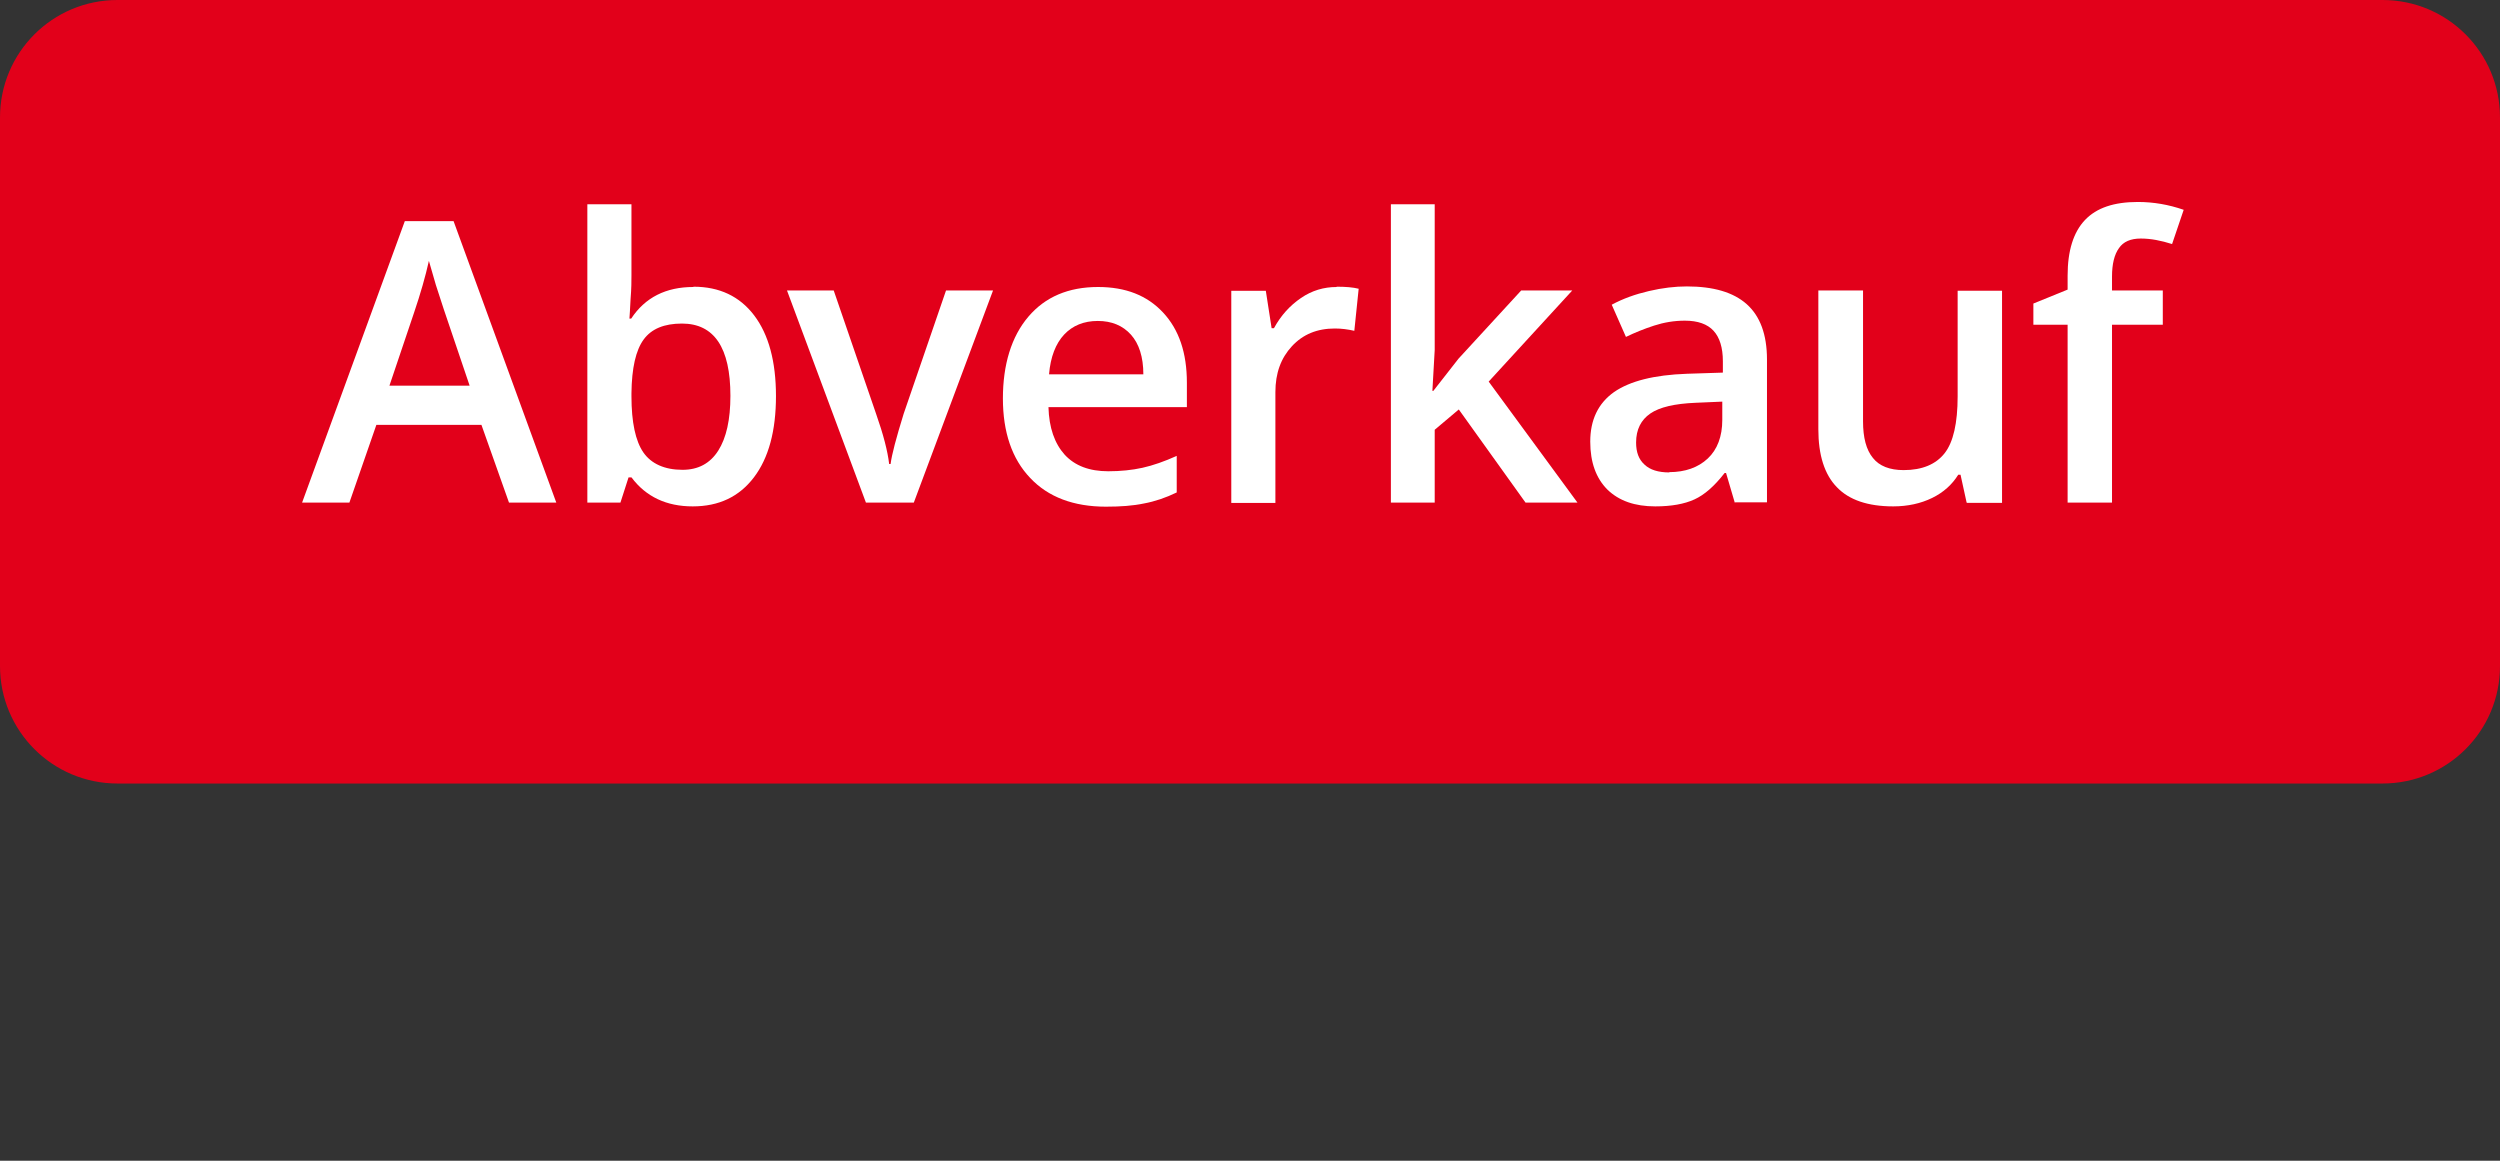 <?xml version="1.0" encoding="UTF-8"?><svg id="a" xmlns="http://www.w3.org/2000/svg" width="86.15" height="40" viewBox="0 0 86.15 40"><rect x="0" y="0" width="86.15" height="40" fill="#333333" stroke="none"/><defs><style>.c{fill:#fff;}.d{fill:#e2001a;}</style></defs><g id="b"><path class="d" d="M4.05.5h78.05c1.96,0,3.55,1.59,3.55,3.55v18.9c0,1.96-1.59,3.55-3.55,3.55H4.05c-1.96,0-3.55-1.59-3.55-3.55V4.05C.5,2.09,2.09.5,4.05.5Z"/><path class="d" d="M82.1,1c1.68,0,3.05,1.37,3.05,3.05v18.9c0,1.68-1.37,3.05-3.05,3.05H4.05c-1.68,0-3.05-1.37-3.05-3.05V4.05C1,2.37,2.37,1,4.05,1h78.05M82.1,0H4.05C1.81,0,0,1.81,0,4.05v18.9C0,25.19,1.81,27,4.05,27h78.05c2.24,0,4.05-1.81,4.05-4.05V4.05C86.15,1.81,84.34,0,82.1,0h0Z"/></g><path class="c" d="M17.54,17.32l-.95-2.68h-3.62l-.93,2.68h-1.63l3.54-9.7h1.68l3.54,9.7h-1.65ZM16.18,13.28l-.89-2.63c-.06-.18-.15-.45-.27-.83-.11-.38-.19-.66-.24-.83-.12.54-.29,1.13-.51,1.78l-.85,2.52h2.76Z"/><path class="c" d="M23.9,9.88c.89,0,1.59.33,2.09.99.5.66.75,1.59.75,2.78s-.25,2.13-.76,2.8-1.21,1-2.11,1-1.61-.33-2.11-1h-.1l-.28.87h-1.14V7.04h1.52v2.45c0,.18,0,.45-.03.81-.02.36-.03.58-.04.68h.06c.48-.73,1.2-1.09,2.14-1.09ZM23.5,11.15c-.61,0-1.05.18-1.32.55-.27.37-.41.98-.42,1.85v.11c0,.89.14,1.54.41,1.93s.73.6,1.35.6c.54,0,.95-.22,1.23-.66.28-.44.42-1.07.42-1.89,0-1.66-.56-2.49-1.67-2.49Z"/><path class="c" d="M29.84,17.32l-2.72-7.31h1.61l1.46,4.25c.25.71.4,1.29.45,1.73h.05c.04-.32.19-.89.45-1.73l1.46-4.25h1.62l-2.73,7.31h-1.65Z"/><path class="c" d="M38.11,17.46c-1.11,0-1.99-.33-2.61-.99-.63-.66-.94-1.58-.94-2.74s.29-2.13.88-2.82c.58-.68,1.38-1.02,2.4-1.02.95,0,1.69.29,2.24.88.55.59.82,1.39.82,2.42v.84h-4.77c.02.71.21,1.25.56,1.64.35.38.85.57,1.5.57.42,0,.82-.04,1.18-.12.36-.08.76-.22,1.18-.41v1.26c-.37.18-.75.31-1.13.38-.38.08-.81.11-1.3.11ZM37.83,11.06c-.48,0-.87.16-1.16.47-.29.31-.47.77-.52,1.37h3.25c0-.6-.15-1.06-.43-1.37-.28-.31-.66-.47-1.14-.47Z"/><path class="c" d="M46.06,9.88c.31,0,.56.02.76.07l-.15,1.45c-.22-.05-.44-.08-.67-.08-.61,0-1.1.2-1.48.61-.38.41-.57.93-.57,1.58v3.82h-1.52v-7.31h1.19l.2,1.29h.08c.24-.44.55-.78.93-1.04.38-.26.79-.38,1.23-.38Z"/><path class="c" d="M49.4,13.46l.86-1.1,2.16-2.35h1.76l-2.88,3.14,3.06,4.17h-1.79l-2.3-3.21-.83.7v2.51h-1.51V7.04h1.51v5.02l-.08,1.41h.04Z"/><path class="c" d="M59.78,17.32l-.3-1.02h-.05c-.35.45-.69.75-1.04.91-.35.16-.8.24-1.35.24-.7,0-1.25-.19-1.65-.58-.39-.39-.59-.94-.59-1.65,0-.75.27-1.32.82-1.71.55-.38,1.38-.59,2.51-.63l1.24-.04v-.39c0-.47-.11-.82-.32-1.05-.21-.23-.54-.35-.99-.35-.37,0-.72.06-1.06.17-.34.11-.66.24-.97.39l-.49-1.11c.39-.21.81-.36,1.28-.47s.9-.16,1.31-.16c.91,0,1.6.2,2.06.61.46.41.7,1.04.7,1.91v4.92h-1.09ZM57.52,16.27c.55,0,1-.16,1.33-.47s.5-.76.5-1.33v-.63l-.92.04c-.72.03-1.24.15-1.56.37s-.49.55-.49,1c0,.33.09.58.29.76.19.18.47.27.86.27Z"/><path class="c" d="M67.77,17.32l-.21-.96h-.08c-.21.34-.51.61-.9.8-.39.19-.84.29-1.34.29-.87,0-1.52-.22-1.94-.66-.43-.44-.64-1.11-.64-2v-4.78h1.54v4.51c0,.56.11.98.34,1.26.22.28.58.42,1.06.42.64,0,1.11-.2,1.41-.58s.45-1.04.45-1.96v-3.64h1.53v7.31h-1.2Z"/><path class="c" d="M74.53,11.19h-1.75v6.13h-1.53v-6.13h-1.18v-.73l1.18-.48v-.48c0-.86.2-1.5.6-1.92s1-.62,1.82-.62c.54,0,1.06.09,1.58.27l-.4,1.18c-.38-.12-.73-.19-1.08-.19s-.6.11-.75.33c-.16.22-.24.55-.24.98v.48h1.75v1.18Z"/></svg>